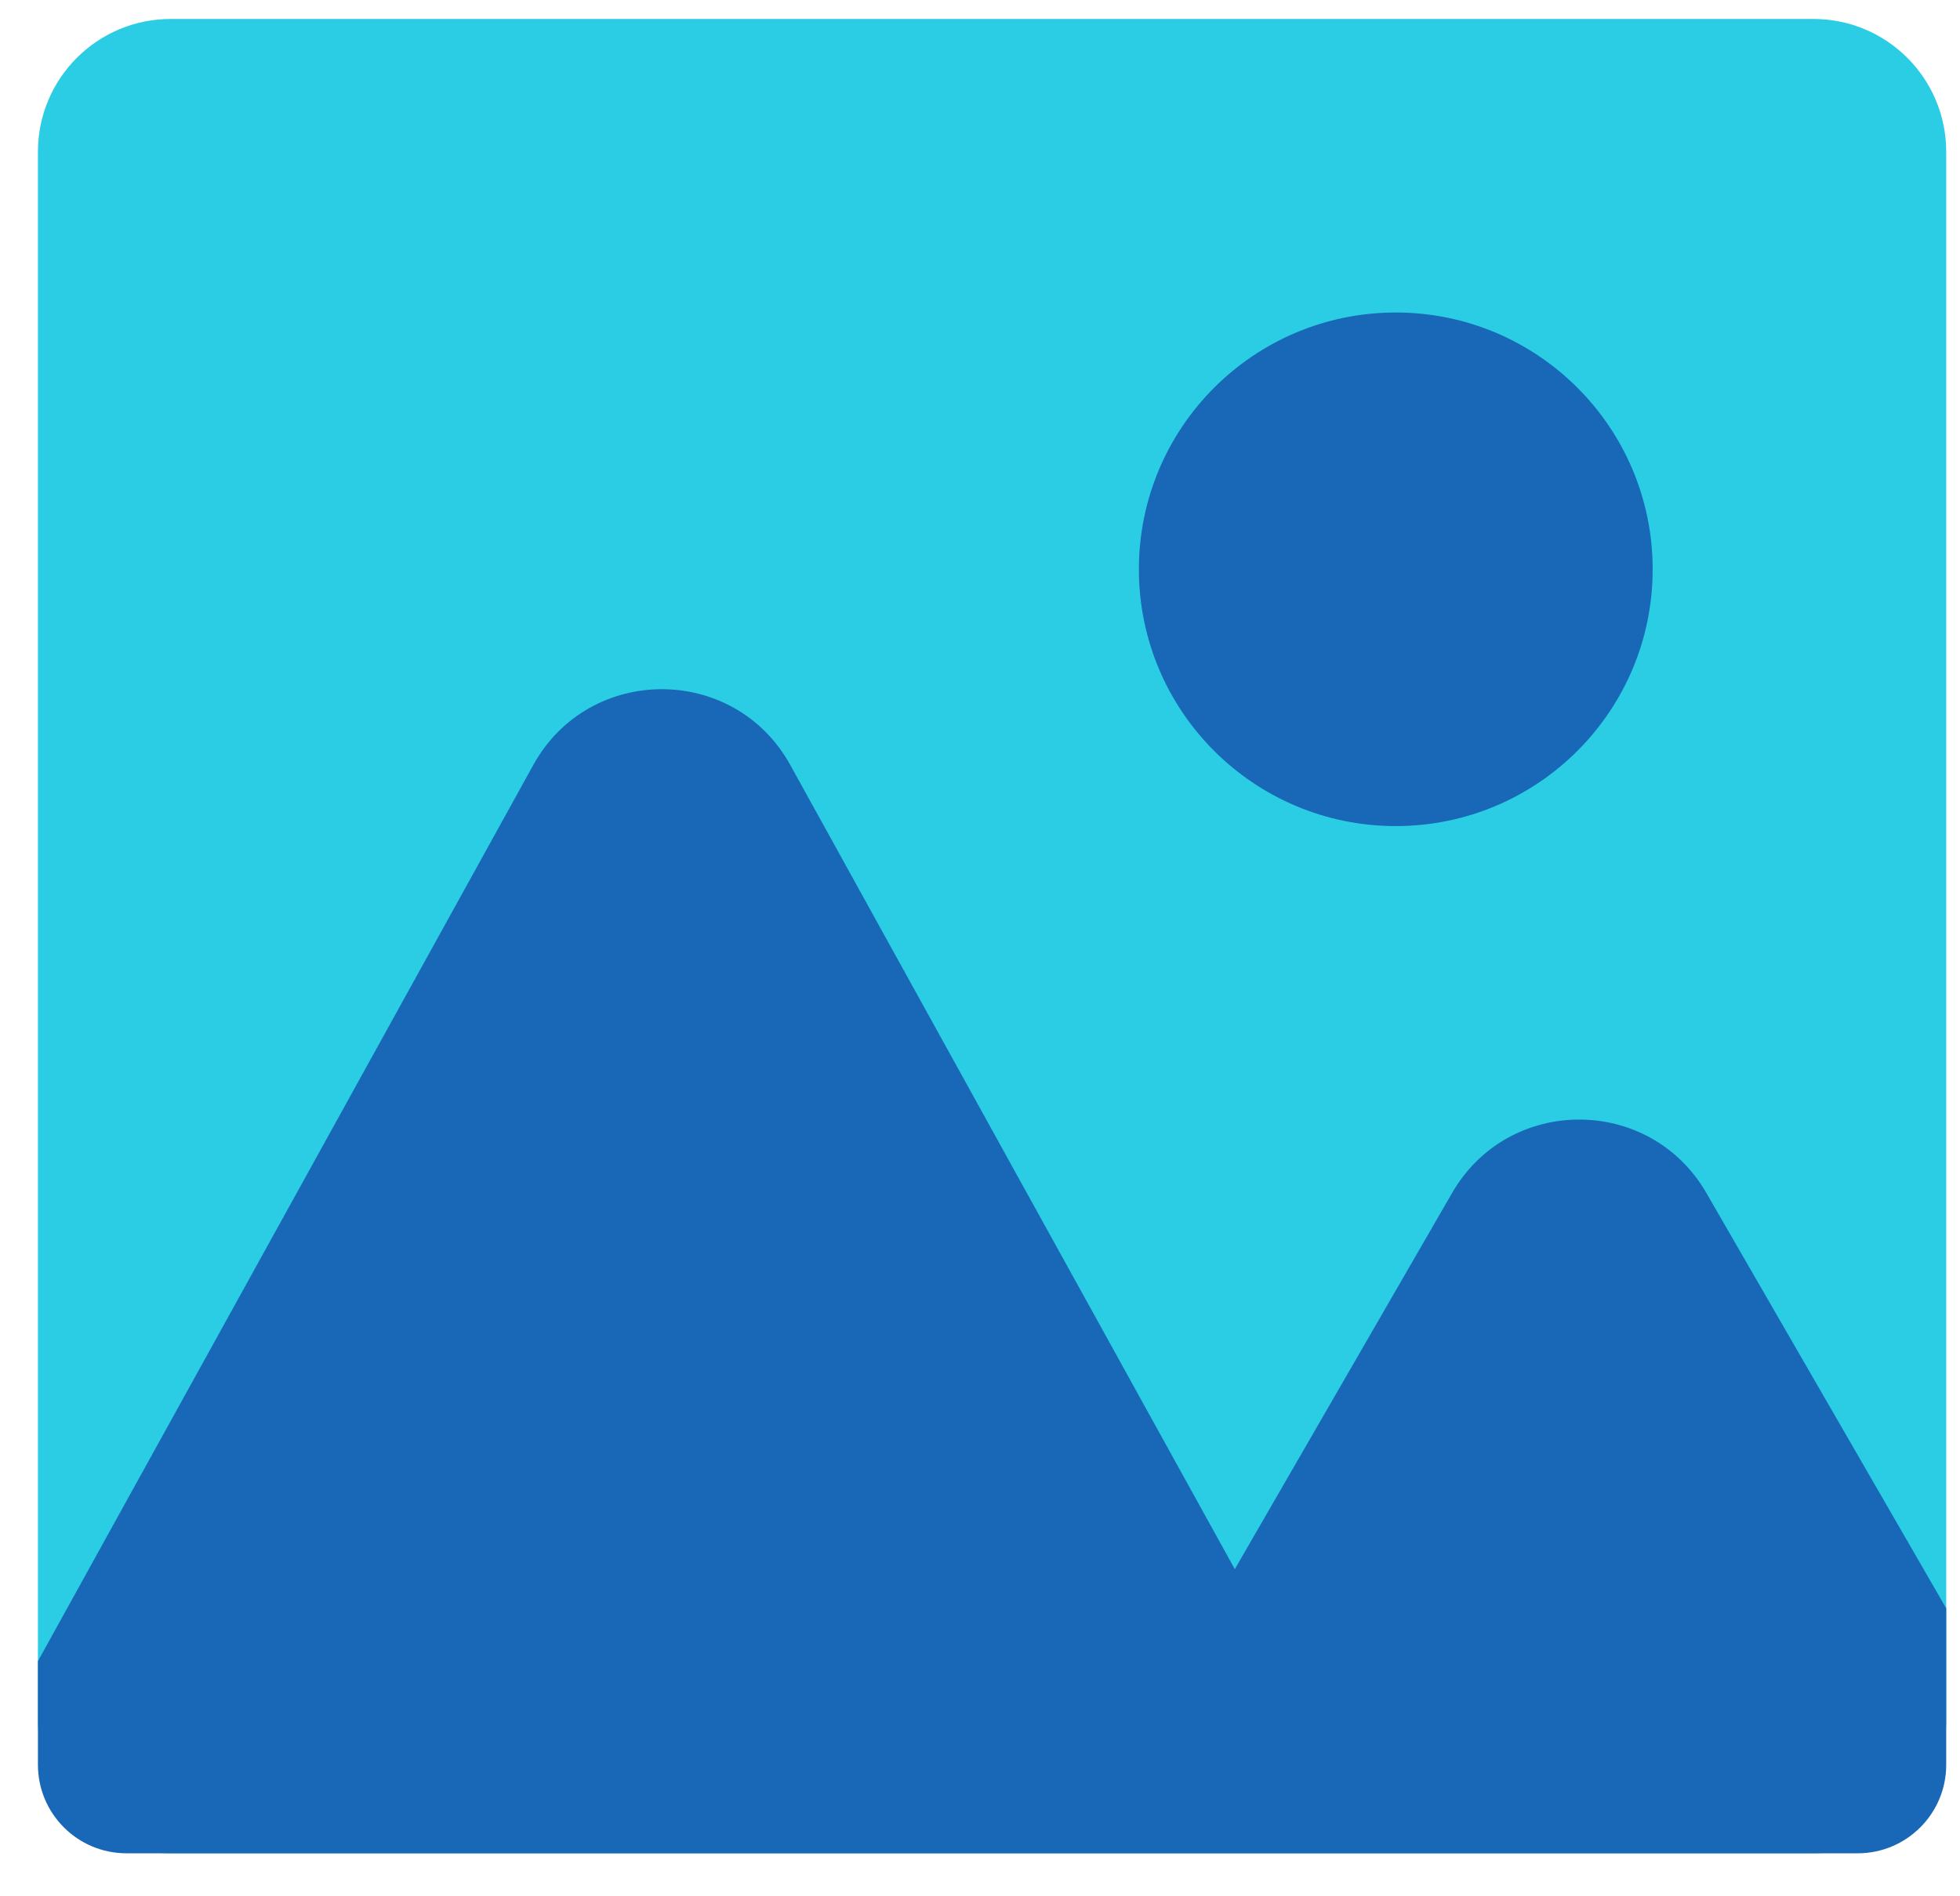 <svg xmlns="http://www.w3.org/2000/svg" width="31" height="30" fill="none" viewBox="0 0 31 30"><path fill="#2BCDE4" d="M0.6 2.4C0.6 1.24 1.54 0.3 2.7 0.3H28.682C29.842 0.3 30.782 1.24 30.782 2.4V27.221C30.782 28.381 29.842 29.321 28.682 29.321H2.7C1.54 29.321 0.6 28.381 0.6 27.221V2.4Z"/><path fill="#1868B7" d="M26.139 9.007C26.139 11.25 24.32 13.069 22.076 13.069C19.832 13.069 18.013 11.25 18.013 9.007C18.013 6.763 19.832 4.944 22.076 4.944C24.32 4.944 26.139 6.763 26.139 9.007Z"/><path fill="#1868B7" fill-rule="evenodd" d="M30.782 25.444V27.92C30.782 28.693 30.155 29.32 29.382 29.32H2C1.227 29.32 0.6 28.693 0.6 27.92V26.28L8.435 12.102C9.318 10.504 11.616 10.504 12.499 12.102L19.53 24.825L22.967 18.873C23.86 17.325 26.094 17.325 26.988 18.873L30.782 25.444Z" clip-rule="evenodd"/></svg>